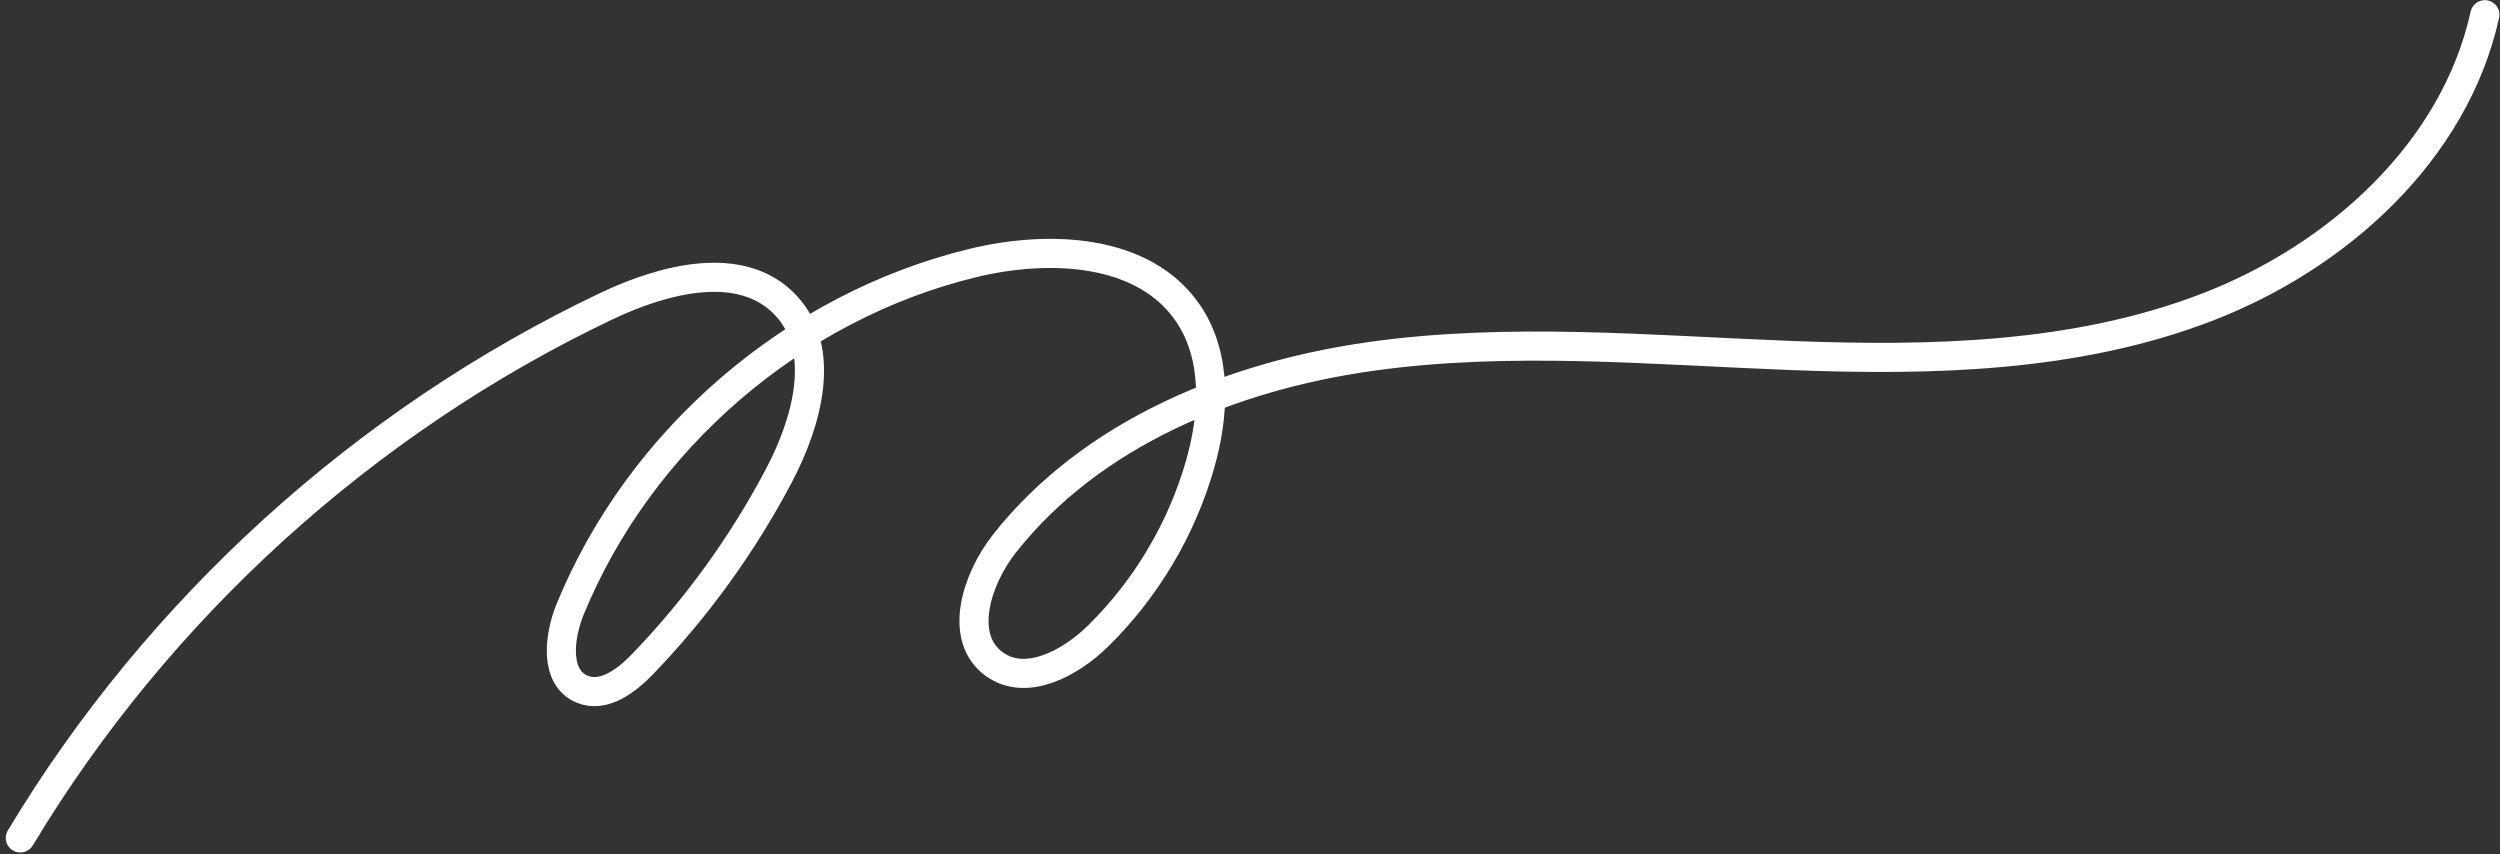 <?xml version="1.0" encoding="UTF-8"?> <svg xmlns="http://www.w3.org/2000/svg" width="322" height="110" viewBox="0 0 322 110" fill="none"><rect x="0" y="0" width="322" height="110" fill="#333333" stroke="none"/><path d="M2.618 107.925C20.368 78.391 46.966 54.254 78.079 39.445C85.545 35.892 95.536 33.287 101.197 39.315C106.564 45.032 103.971 54.349 100.31 61.284C95.644 70.125 89.728 78.306 82.794 85.506C80.709 87.672 77.763 89.92 74.987 88.769C71.406 87.285 71.972 82.05 73.44 78.463C82.408 56.56 102.304 39.456 125.305 33.877C135.159 31.486 147.413 32.011 153.069 40.425C156.813 45.994 156.412 53.405 154.561 59.855C152.179 68.166 147.615 75.84 141.45 81.902C137.863 85.43 132.185 88.489 128.093 85.562C123.346 82.168 125.754 74.604 129.366 70.022C140.563 55.822 158.588 48.454 176.492 45.919C194.397 43.385 212.586 45.092 230.655 45.787C248.725 46.483 267.281 46.079 284.166 39.611C301.053 33.141 316.154 19.554 320.052 1.897" stroke="white" stroke-width="3.75" stroke-miterlimit="10" stroke-linecap="round" stroke-linejoin="round"></path></svg> 